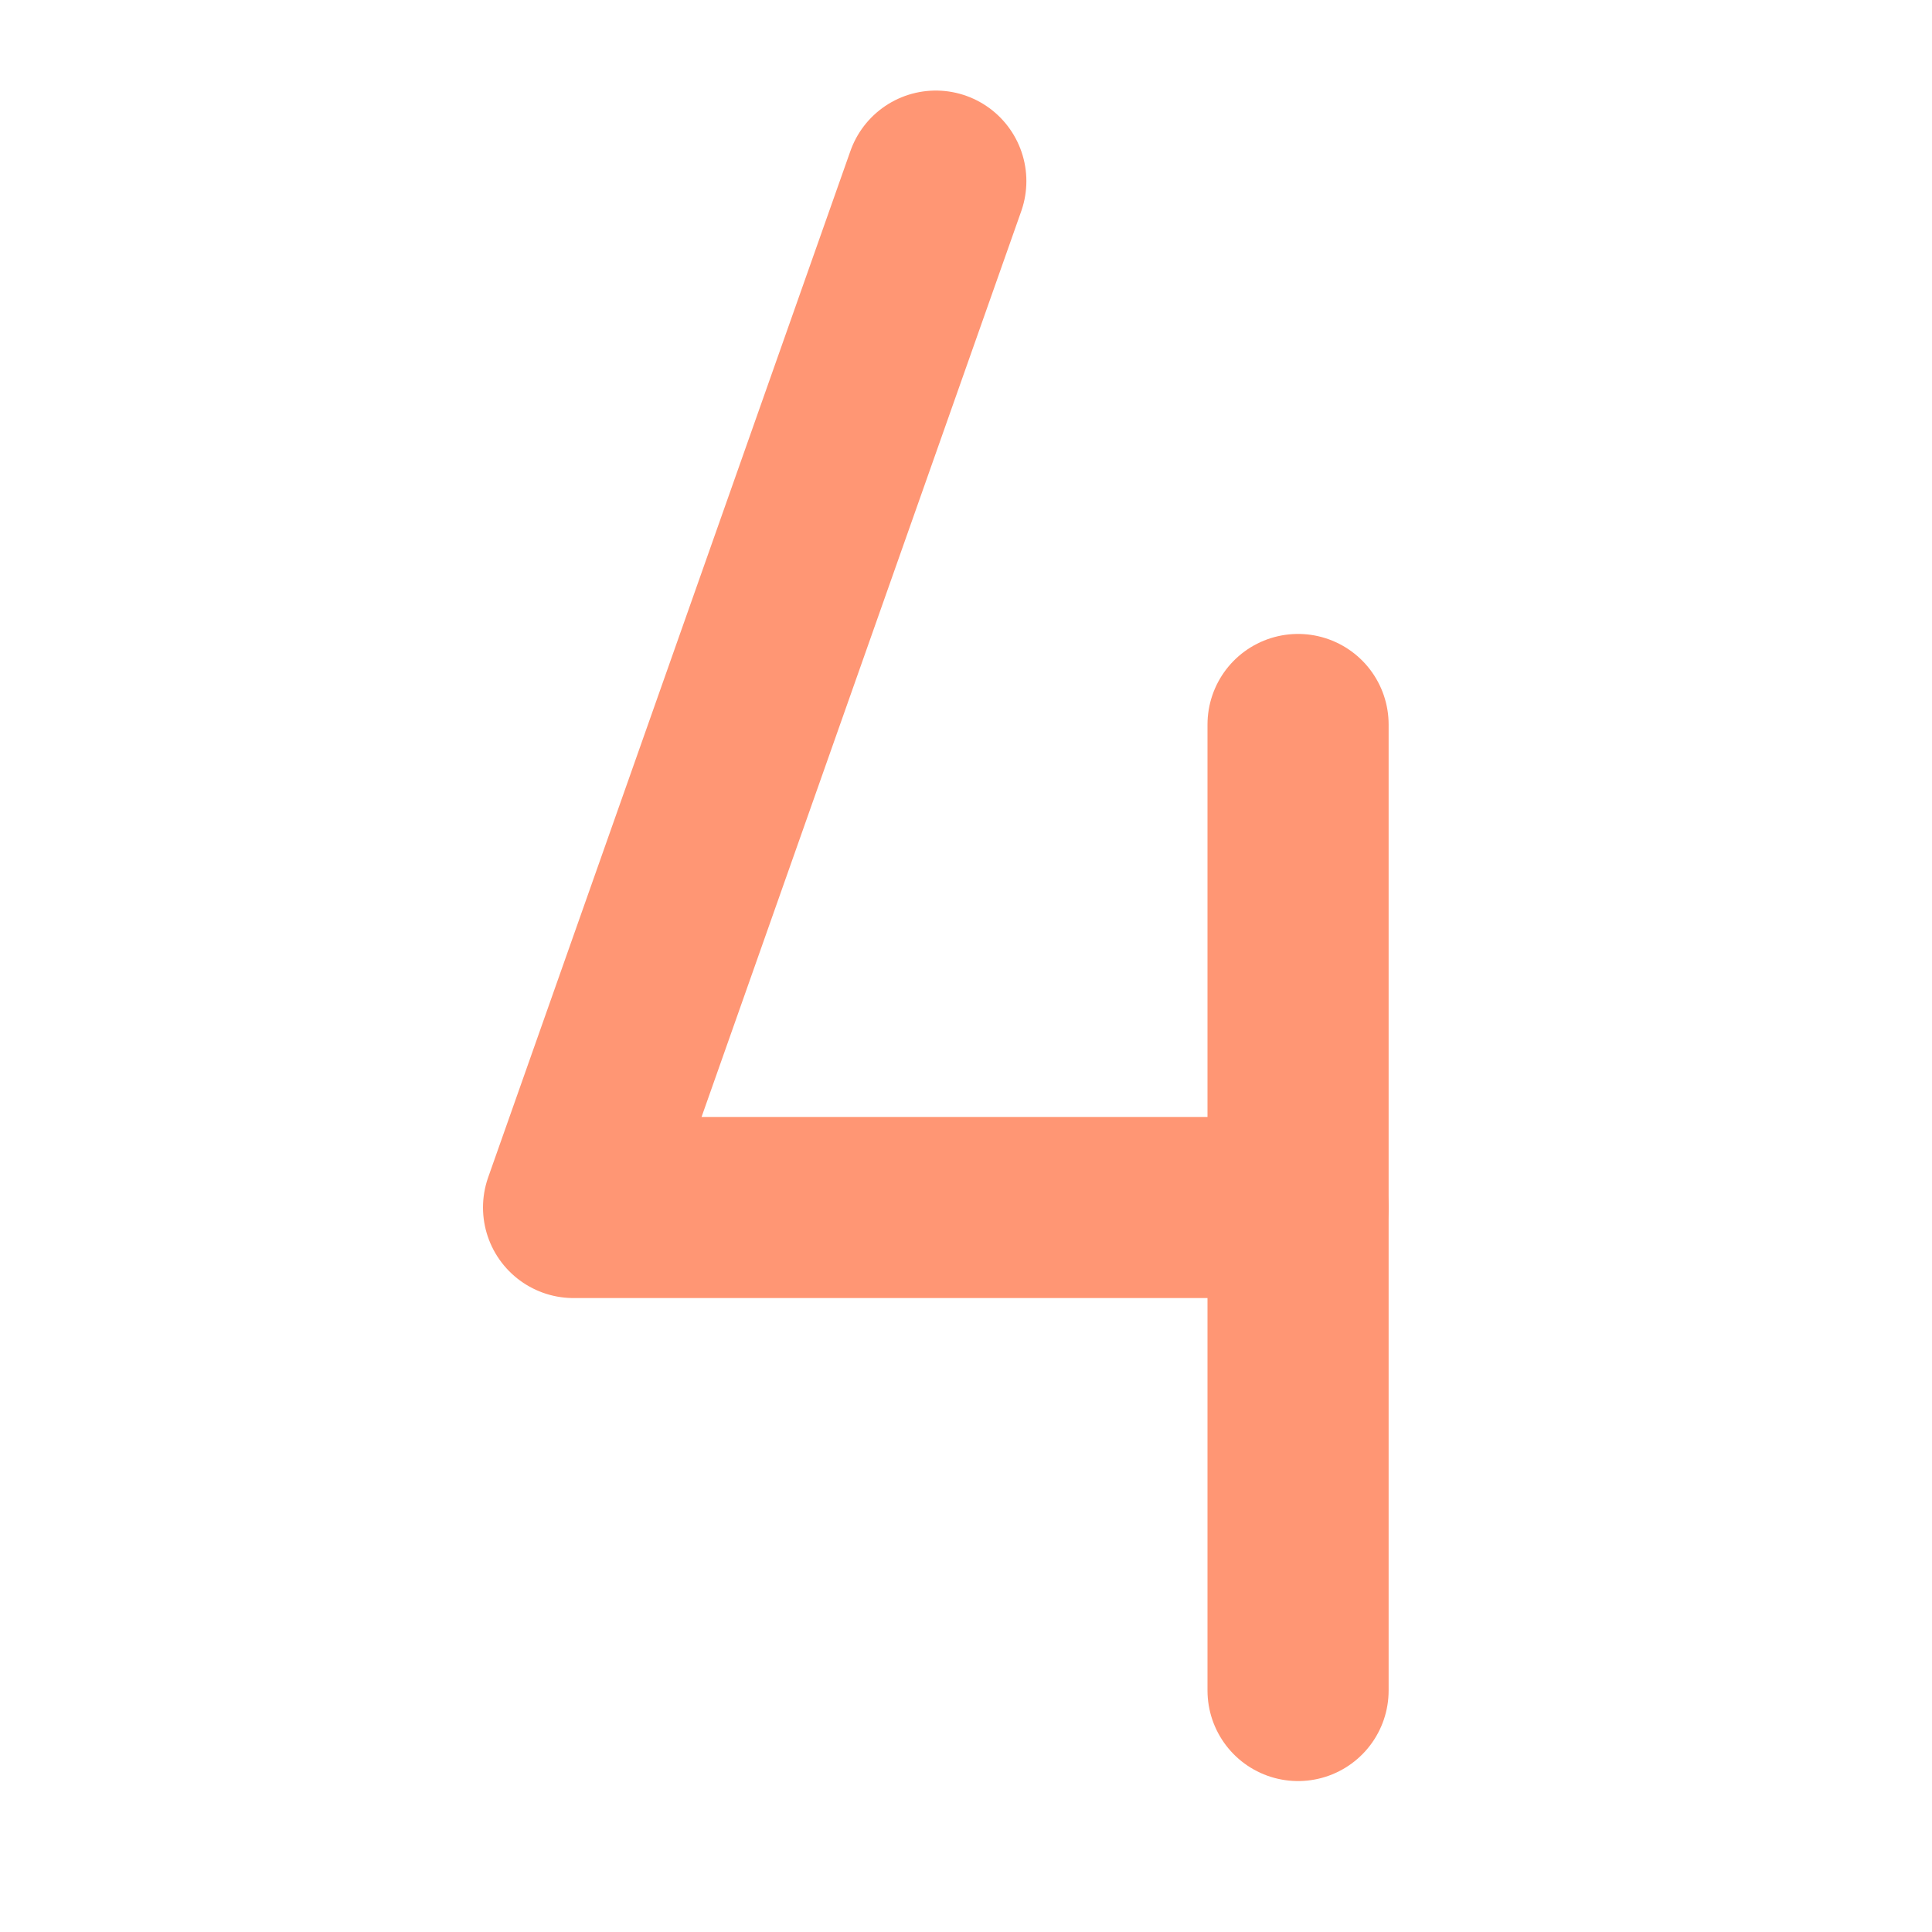 <?xml version="1.0" encoding="UTF-8"?> <svg xmlns="http://www.w3.org/2000/svg" width="32" height="32" viewBox="0 0 32 32" fill="none"> <path d="M15.5 3L9.5 20H21.5" stroke="#FF9674" stroke-width="3" stroke-linecap="round" stroke-linejoin="round"></path> <path d="M21.5 12V28" stroke="#FF9674" stroke-width="3" stroke-linecap="round" stroke-linejoin="round"></path> </svg> 